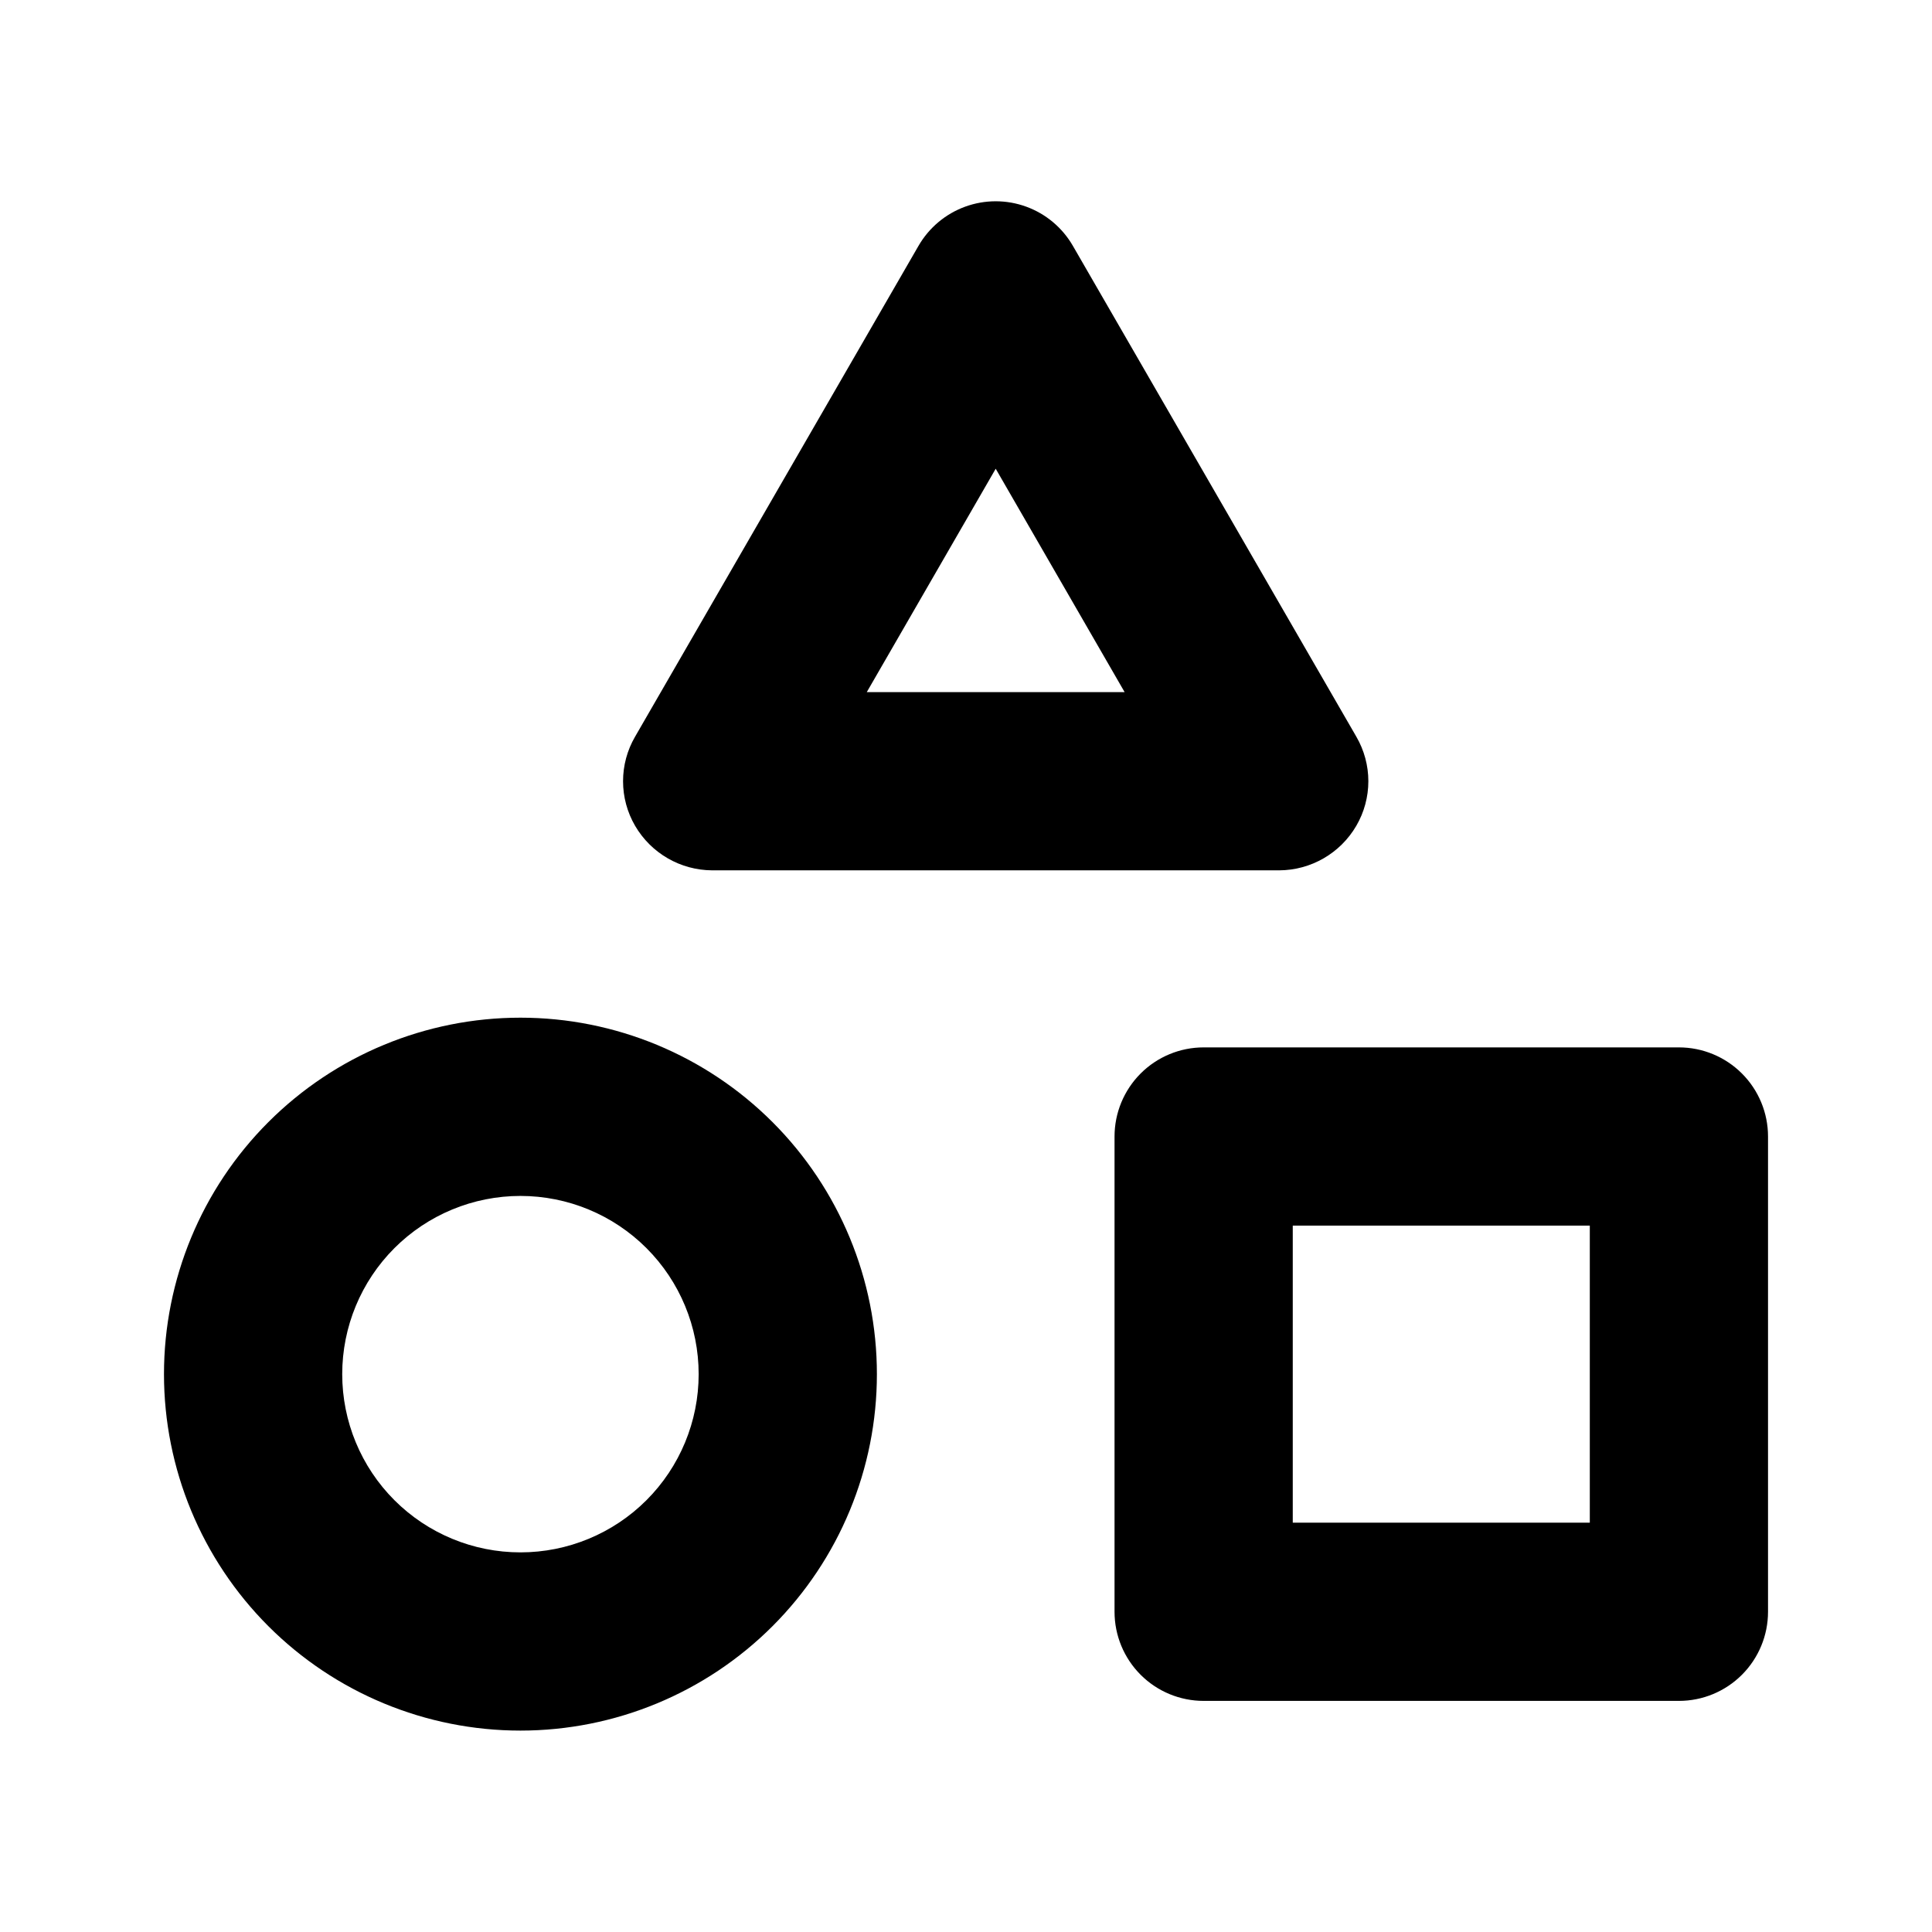 <?xml version="1.0" encoding="UTF-8"?>
<!-- Uploaded to: ICON Repo, www.svgrepo.com, Generator: ICON Repo Mixer Tools -->
<svg fill="#000000" width="800px" height="800px" version="1.1" viewBox="144 144 512 512" xmlns="http://www.w3.org/2000/svg">
 <path d="m332.77 374.65h150.2c8.434-0.027 16.223-4.523 20.469-11.809 2.086-3.586 3.188-7.66 3.188-11.809 0-4.148-1.102-8.223-3.188-11.809l-75.102-130.05c-2.773-4.816-7.156-8.504-12.379-10.406-5.223-1.902-10.949-1.902-16.172 0-5.223 1.902-9.609 5.59-12.383 10.406l-75.098 130.05c-2.09 3.586-3.188 7.66-3.188 11.809 0 4.148 1.098 8.223 3.188 11.809 4.246 7.285 12.031 11.781 20.465 11.809zm75.102-106.43 34.164 59.199-68.328-0.004zm-125.95 145.48v-0.004c-25.055 0-49.082 9.953-66.797 27.668-17.715 17.715-27.668 41.742-27.668 66.797 0 25.055 9.953 49.082 27.668 66.797 17.715 17.715 41.742 27.668 66.797 27.668 25.055 0 49.082-9.953 66.797-27.668 17.715-17.715 27.668-41.742 27.668-66.797 0-25.055-9.953-49.082-27.668-66.797-17.715-17.715-41.742-27.668-66.797-27.668zm0 141.7v-0.004c-12.527 0-24.539-4.973-33.398-13.832-8.855-8.859-13.832-20.871-13.832-33.398s4.977-24.539 13.832-33.398c8.859-8.859 20.871-13.832 33.398-13.832 12.527 0 24.539 4.973 33.398 13.832s13.832 20.871 13.832 33.398-4.973 24.539-13.832 33.398-20.871 13.832-33.398 13.832zm307.01-133.83h-125.95c-6.266 0-12.273 2.488-16.699 6.918-4.43 4.43-6.918 10.438-6.918 16.699v125.95c0 6.262 2.488 12.27 6.918 16.699 4.426 4.43 10.434 6.918 16.699 6.918h125.95-0.004c6.266 0 12.273-2.488 16.699-6.918 4.43-4.43 6.918-10.438 6.918-16.699v-125.95c0-6.262-2.488-12.27-6.918-16.699-4.426-4.43-10.434-6.918-16.699-6.918zm-23.617 125.95h-78.719v-78.719h78.719z"/>
</svg>